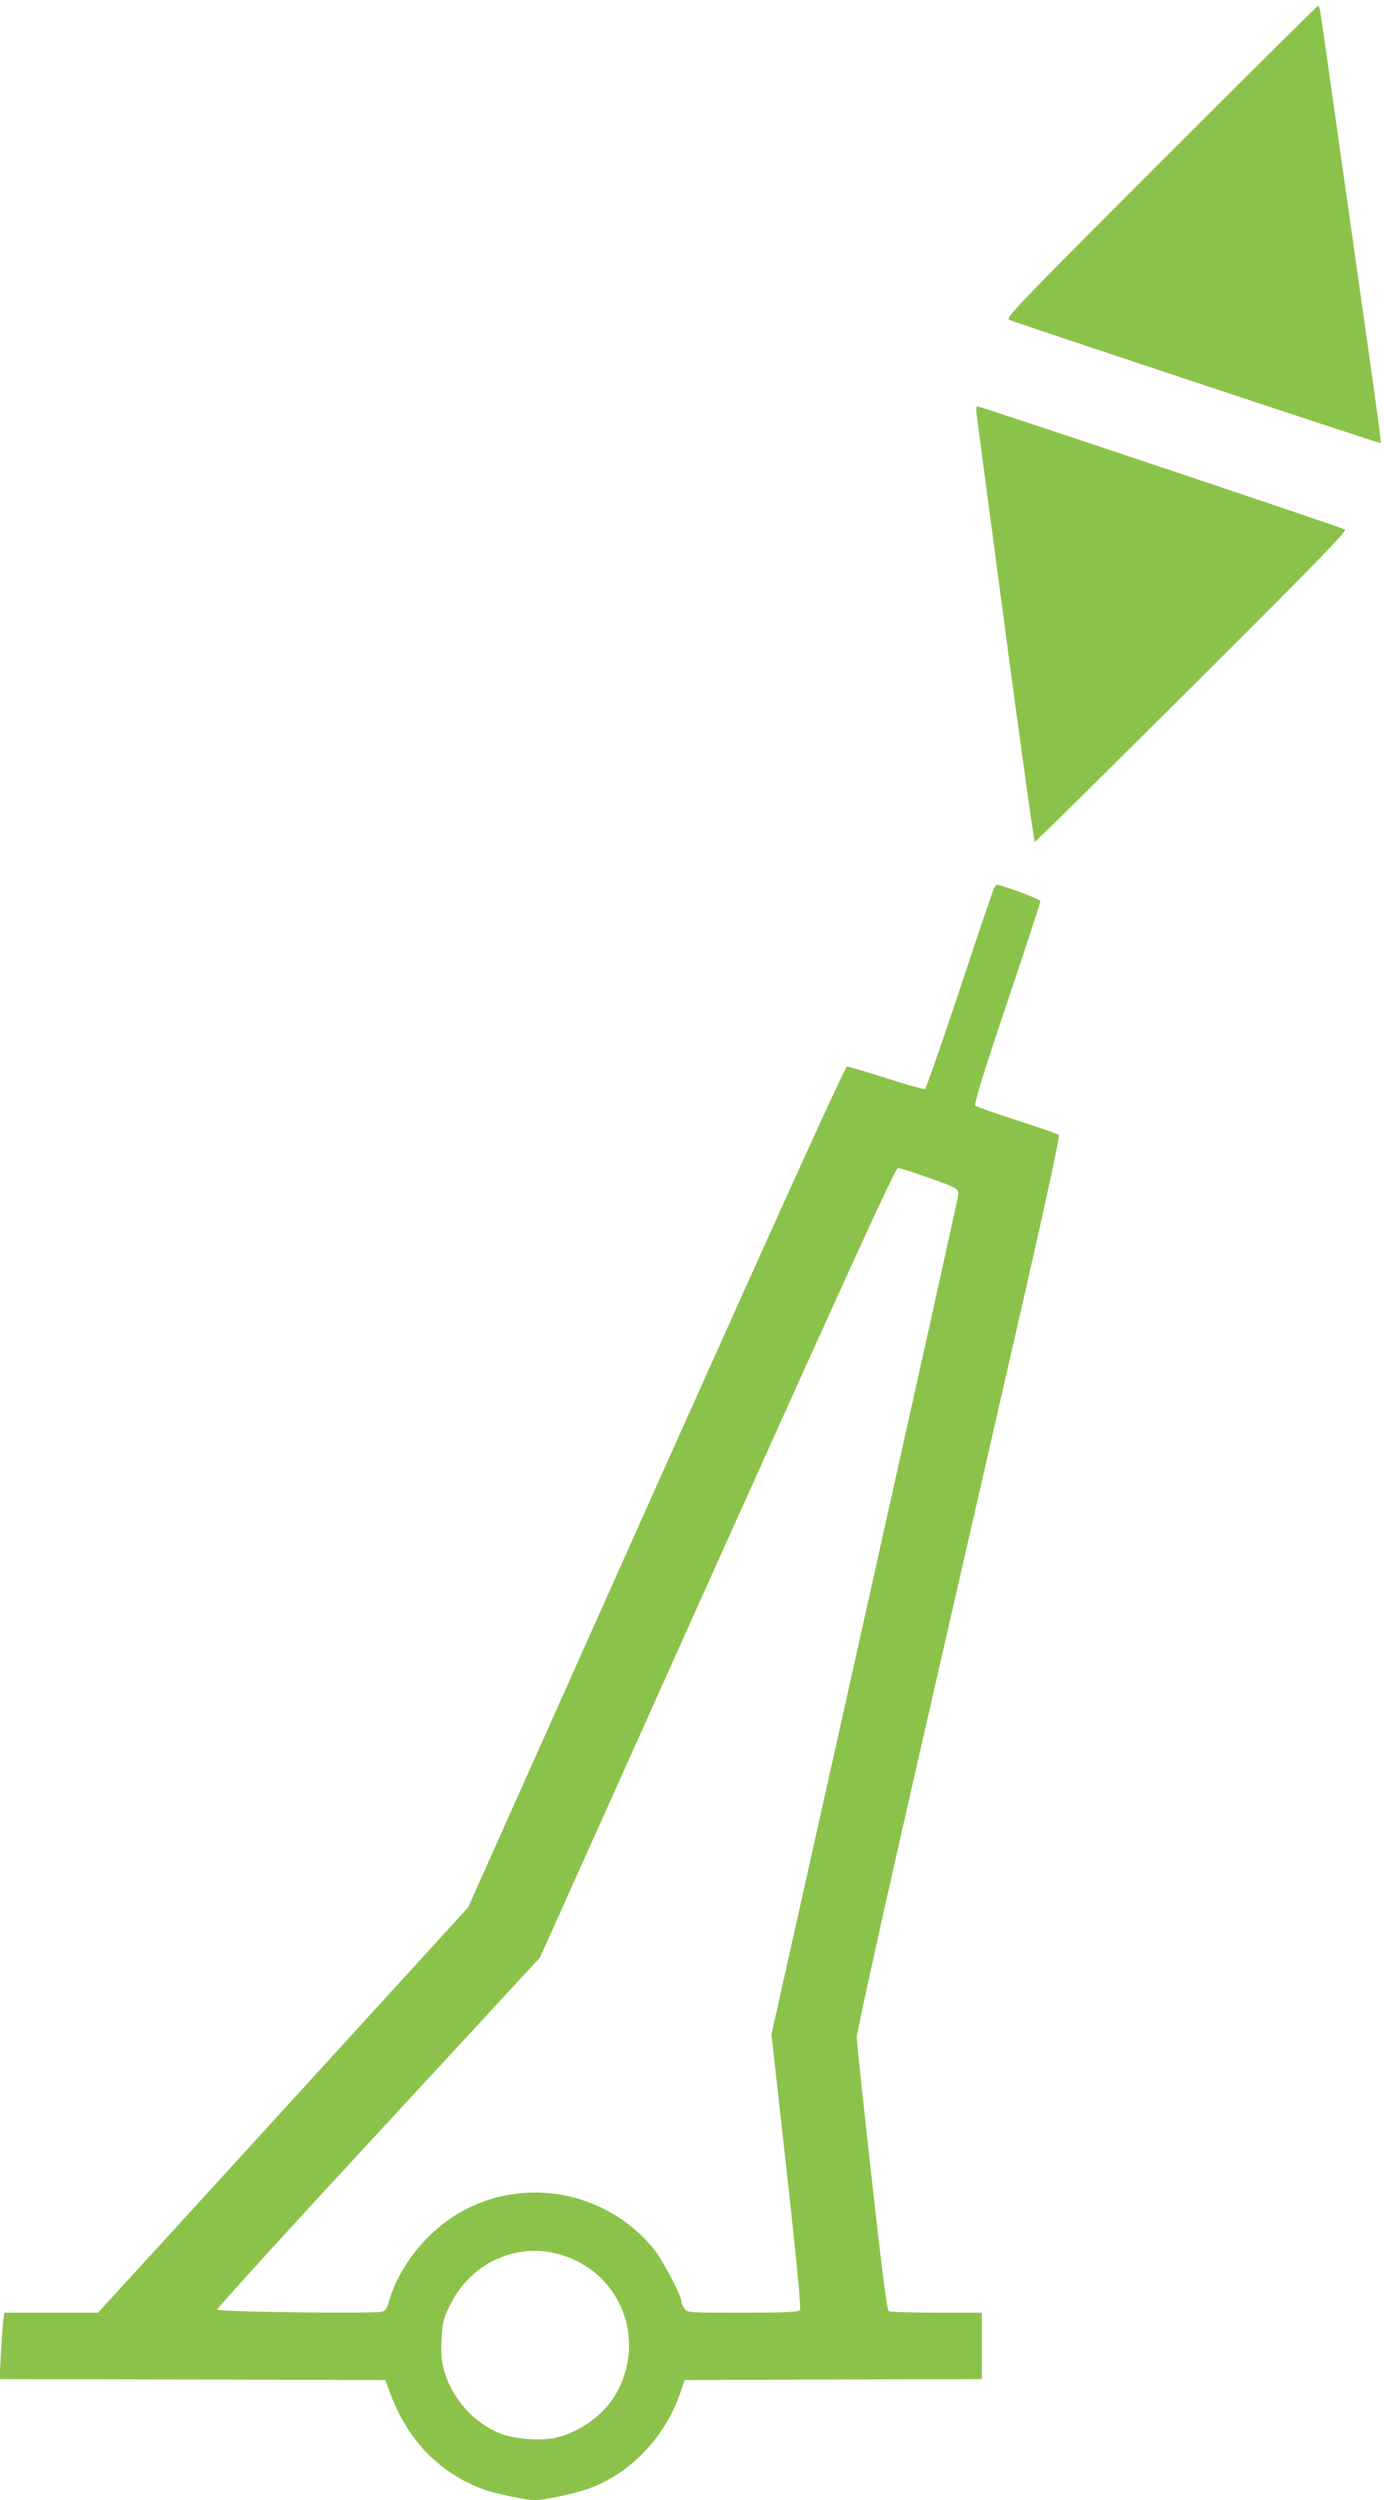 <?xml version="1.0" standalone="no"?>
<!DOCTYPE svg PUBLIC "-//W3C//DTD SVG 20010904//EN"
 "http://www.w3.org/TR/2001/REC-SVG-20010904/DTD/svg10.dtd">
<svg version="1.0" xmlns="http://www.w3.org/2000/svg"
 width="709pt" height="1280pt" viewBox="0 0 709 1280"
 preserveAspectRatio="xMidYMid meet">
<g transform="translate(0,1280) scale(0.1,-0.1)"
fill="#8bc34a" stroke="none">
<path d="M5946 11971 c-750 -750 -798 -801 -775 -809 136 -49 1900 -634 1903
-631 2 2 -25 204 -60 449 -35 245 -104 733 -154 1085 -104 738 -99 705 -108
705 -4 0 -367 -360 -806 -799z"/>
<path d="M5003 10678 c3 -24 70 -526 148 -1115 79 -590 146 -1073 150 -1073 5
0 367 358 806 795 606 603 795 797 784 804 -15 10 -1870 631 -1885 631 -5 0
-6 -19 -3 -42z"/>
<path d="M5092 8253 c-5 -10 -85 -244 -176 -520 -92 -277 -172 -505 -177 -508
-5 -3 -94 21 -197 55 -104 33 -196 60 -203 60 -10 0 -355 -762 -978 -2152
l-963 -2153 -895 -980 c-492 -539 -919 -1006 -948 -1037 l-53 -58 -240 0 -240
0 -6 -47 c-3 -27 -8 -103 -12 -170 l-6 -123 988 -2 988 -3 26 -70 c89 -241
257 -411 484 -492 61 -21 215 -53 256 -53 47 0 200 33 274 59 213 75 394 264
471 491 l22 65 761 3 762 2 0 170 0 170 -232 0 c-128 0 -239 4 -245 8 -9 6
-37 226 -88 683 -41 371 -76 694 -76 719 0 26 141 663 330 1490 182 795 418
1822 523 2283 120 525 188 841 182 846 -5 6 -101 39 -213 75 -112 36 -209 70
-215 76 -7 7 41 163 162 523 95 281 172 517 172 524 0 9 -197 83 -222 83 -4 0
-11 -8 -16 -17z m-348 -1478 c172 -61 169 -59 163 -103 -3 -21 -219 -993 -480
-2162 l-475 -2125 78 -700 c53 -477 74 -704 68 -712 -8 -10 -79 -13 -294 -13
-281 0 -283 0 -298 22 -9 12 -16 29 -16 38 0 30 -99 216 -144 270 -288 347
-806 383 -1132 77 -107 -99 -190 -232 -223 -354 -8 -31 -18 -44 -34 -48 -44
-11 -840 -1 -844 11 -2 6 369 414 825 906 l828 896 908 2021 c699 1553 913
2021 926 2021 10 0 75 -20 144 -45z m-1850 -5525 c294 -101 417 -438 260 -708
-62 -107 -189 -197 -312 -223 -77 -16 -203 -6 -275 21 -132 50 -246 174 -288
311 -17 57 -21 89 -17 167 3 87 7 105 40 174 109 230 359 339 592 258z"/>
</g>
</svg>
